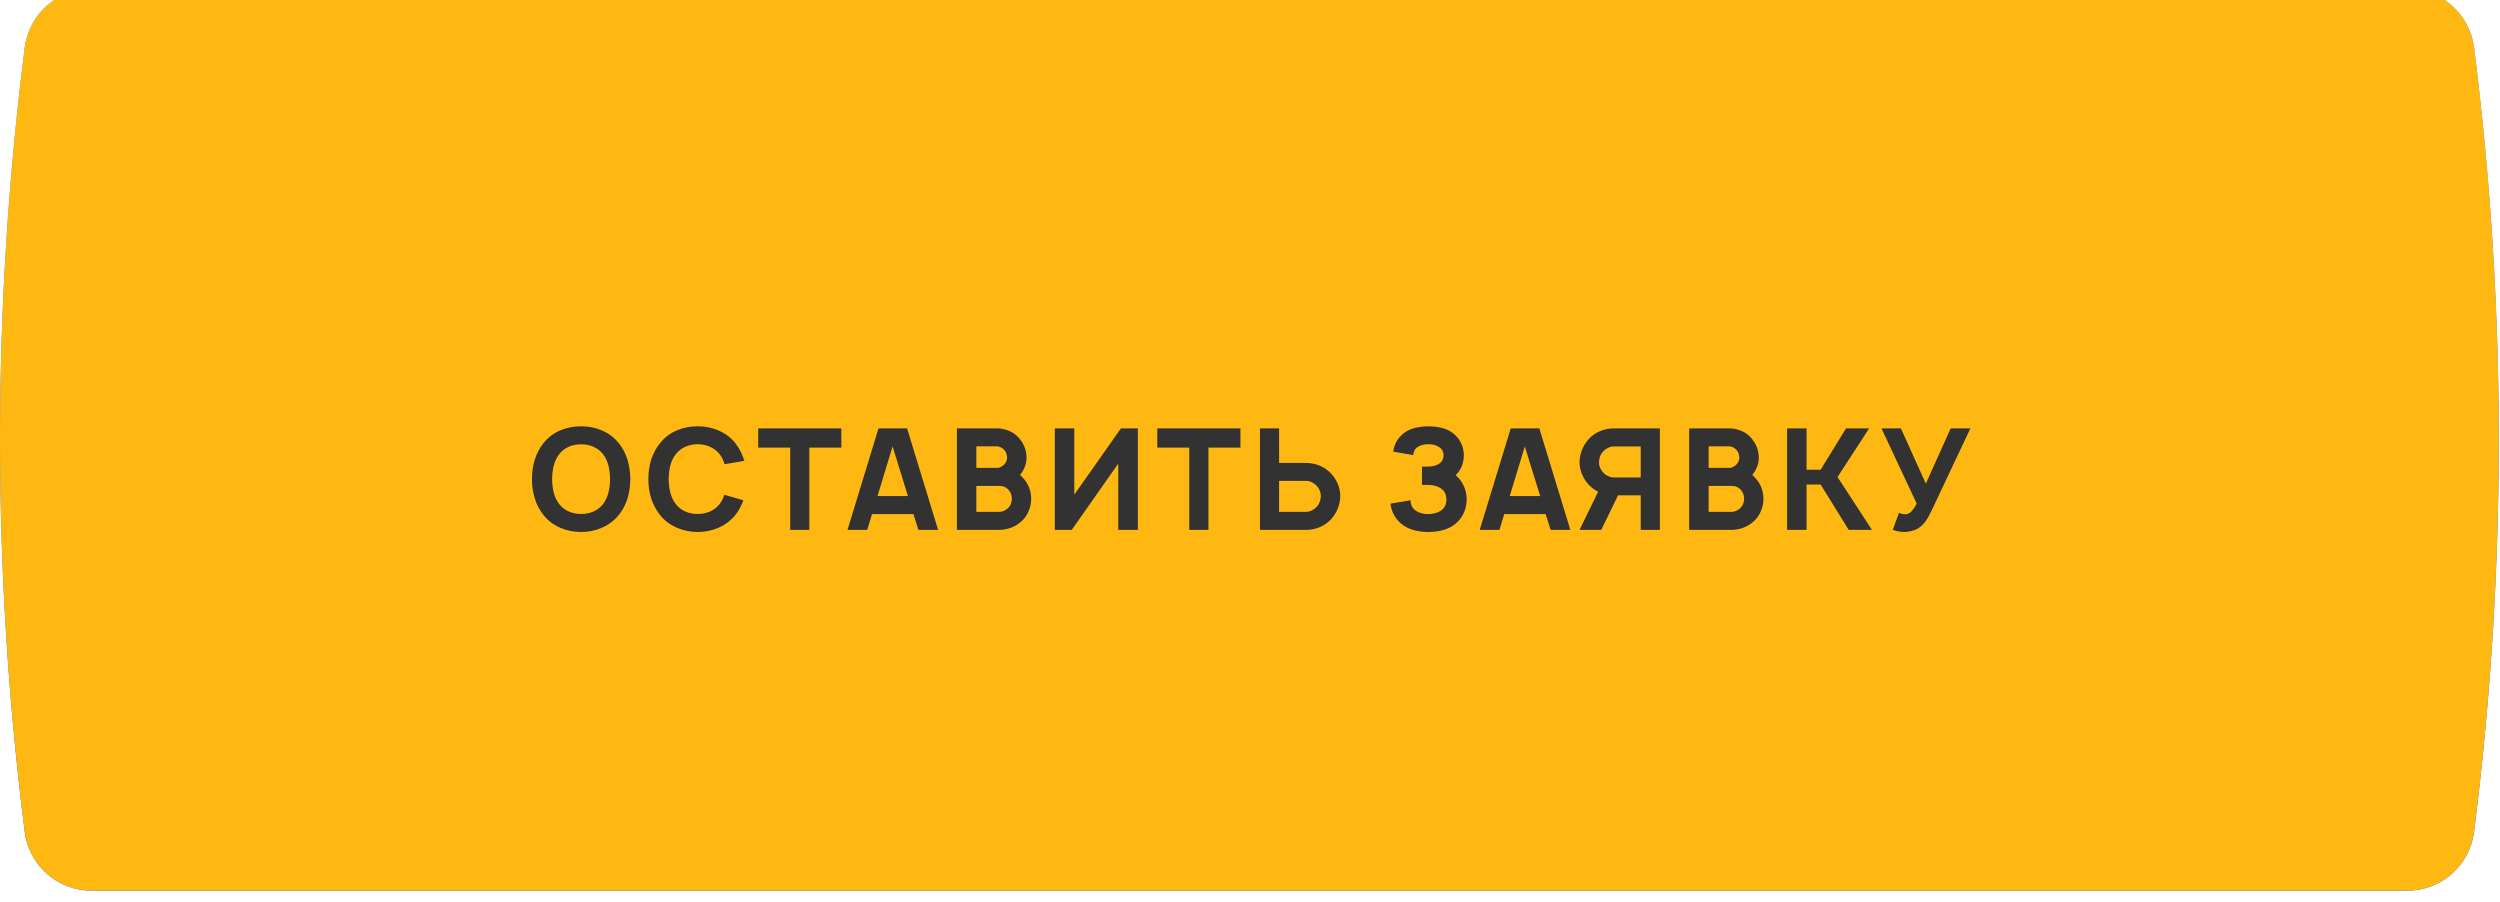 <?xml version="1.0" encoding="UTF-8"?> <svg xmlns="http://www.w3.org/2000/svg" width="887" height="320" viewBox="0 0 887 320" fill="none"> <g filter="url(#filter0_i)"> <path d="M8.764 20.879C10.273 8.946 20.423 0 32.45 0H854.119C866.146 0 876.296 8.946 877.805 20.879C889.492 113.258 889.492 206.742 877.805 299.121C876.296 311.054 866.146 320 854.119 320H32.45C20.423 320 10.273 311.054 8.764 299.121C-2.923 206.742 -2.923 113.258 8.764 20.879Z" fill="url(#paint0_linear)"></path> <path d="M8.764 20.879C10.273 8.946 20.423 0 32.45 0H854.119C866.146 0 876.296 8.946 877.805 20.879C889.492 113.258 889.492 206.742 877.805 299.121C876.296 311.054 866.146 320 854.119 320H32.45C20.423 320 10.273 311.054 8.764 299.121C-2.923 206.742 -2.923 113.258 8.764 20.879Z" fill="#FFB712"></path> </g> <path d="M206.189 188.75C211.189 188.75 216.139 186.85 219.439 182.85C222.389 179.25 223.539 175 223.639 170C223.539 165.2 222.489 160.8 219.439 157.1C216.239 153.2 211.389 151.25 206.189 151.25C200.989 151.25 196.089 153.15 192.939 157.1C190.039 160.6 188.739 165.2 188.739 170C188.739 174.8 190.039 179.35 192.939 182.85C196.039 186.75 201.039 188.75 206.189 188.75ZM206.189 182.35C203.089 182.4 200.089 181.15 198.339 178.75C196.489 176.35 195.939 173.15 195.889 170C195.939 166.85 196.489 163.6 198.339 161.25C200.089 158.85 203.089 157.6 206.189 157.65C209.289 157.6 212.239 158.85 214.039 161.25C215.839 163.6 216.439 166.85 216.439 170C216.439 173.15 215.839 176.35 214.039 178.75C212.239 181.15 209.289 182.4 206.189 182.35ZM256.995 175.55C256.645 176.7 256.095 177.8 255.395 178.75C253.595 181.15 250.595 182.4 247.545 182.35C244.445 182.4 241.445 181.15 239.695 178.75C237.845 176.35 237.295 173.15 237.245 170C237.295 166.85 237.845 163.6 239.695 161.25C241.445 158.85 244.445 157.6 247.545 157.6C250.595 157.6 253.595 158.85 255.395 161.25C256.195 162.25 256.695 163.45 257.095 164.7L264.095 163.5C263.445 161.35 262.395 159.1 260.795 157.1C257.595 153.2 252.745 151.25 247.545 151.25C242.345 151.25 237.445 153.15 234.295 157.1C231.345 160.65 230.045 165.05 230.045 170C230.045 174.75 231.295 179.2 234.295 182.85C237.295 186.6 242.245 188.75 247.545 188.75C252.545 188.75 257.495 186.85 260.795 182.85C262.145 181.2 263.095 179.35 263.745 177.5L256.995 175.55ZM298.508 152H269.008V158.8H280.358V188H287.158V158.8H298.508V152ZM325.839 188H332.839L321.839 152H311.689L300.689 188H307.689L309.389 182.4H324.089L325.839 188ZM311.339 176L316.689 158.4L322.139 176H311.339ZM363.711 170.45C363.161 169.75 362.561 169.1 361.911 168.5C361.961 168.45 362.061 168.35 362.111 168.25C363.461 166.55 364.261 164.35 364.211 162.25C364.161 160.05 363.461 157.85 362.111 156.15C360.911 154.4 359.061 153.1 356.961 152.5C355.961 152.15 354.911 152 353.861 152H339.511V188H354.711C355.861 188 357.011 187.75 358.111 187.45C360.311 186.75 362.311 185.4 363.711 183.55C365.111 181.6 365.861 179.3 365.861 177C365.861 174.6 365.111 172.3 363.711 170.45ZM353.811 158.35C354.611 158.35 355.811 159 356.311 159.65C356.961 160.35 357.261 161.3 357.311 162.25C357.361 163.1 357.011 163.95 356.461 164.6C355.911 165.3 354.911 165.85 354.211 166H346.411V158.35H353.811ZM359.011 177C358.961 178.3 358.511 179.55 357.511 180.4C356.711 181.1 355.711 181.6 354.611 181.6H346.411V172.4H354.611C355.761 172.4 356.711 172.65 357.711 173.65C358.561 174.55 359.061 175.8 359.011 177ZM397.705 152L381.155 175.5V152H374.255V188H380.255L396.755 164.5V188H403.705V152H397.705ZM440.108 152H410.608V158.8H421.958V188H428.758V158.8H440.108V152ZM473.123 169.05C471.023 166.15 467.423 164.25 463.473 164.25H453.823V152H447.023V188H463.473C464.723 188 465.973 187.8 467.123 187.45C469.523 186.7 471.673 185.2 473.123 183.15C474.623 181.15 475.473 178.6 475.523 176.1C475.573 173.6 474.623 171.05 473.123 169.05ZM468.623 176.1C468.573 177.4 468.173 178.7 467.323 179.65C466.373 180.75 464.823 181.6 463.423 181.6H453.823V170.6H463.423C464.773 170.6 466.473 171.4 467.523 172.8C468.223 173.75 468.673 174.9 468.623 176.1ZM494.323 160.25L501.423 161.45C501.473 160.25 501.973 159.25 502.973 158.6C503.973 157.9 505.373 157.6 506.773 157.6C508.173 157.6 509.573 157.9 510.573 158.6C511.623 159.25 512.173 160.3 512.173 161.55C512.173 162.85 511.623 163.9 510.573 164.55C509.573 165.25 508.173 165.5 506.773 165.55H504.523V172.05H506.773C508.423 172.05 510.123 172.45 511.323 173.35C512.623 174.2 513.173 175.65 513.173 177.2C513.173 178.8 512.623 180.2 511.323 181.1C510.123 182 508.423 182.35 506.773 182.4C505.123 182.45 503.423 182 502.223 181.1C501.073 180.3 500.473 178.95 500.423 177.5L493.323 178.7C493.723 181.95 495.473 184.85 498.223 186.6C500.573 188.1 503.673 188.75 506.773 188.75C509.723 188.75 512.873 188.2 515.373 186.6C518.573 184.55 520.373 181.05 520.373 177.2C520.373 175.6 520.073 173.75 519.173 172.05C518.523 170.75 517.573 169.5 516.473 168.6C517.073 168 517.623 167.35 518.073 166.55C519.023 164.95 519.373 163.1 519.373 161.55C519.373 157.9 517.473 154.7 514.323 152.9C512.373 151.75 509.273 151.25 506.773 151.25C504.473 151.25 501.323 151.7 499.273 152.9C496.623 154.4 494.723 156.95 494.323 160.25ZM550.155 188H557.155L546.155 152H536.005L525.005 188H532.005L533.705 182.4H548.405L550.155 188ZM535.655 176L541.005 158.4L546.455 176H535.655ZM588.927 152H572.477C571.227 152 569.977 152.2 568.827 152.55C566.427 153.3 564.277 154.8 562.827 156.85C561.327 158.85 560.477 161.4 560.427 163.9C560.377 166.4 561.327 168.95 562.827 170.95C563.877 172.4 565.327 173.65 567.027 174.45L560.427 188H568.127L574.077 175.75H582.127V188H588.927V152ZM582.127 169.4H572.527C571.177 169.4 569.477 168.6 568.427 167.2C567.727 166.25 567.277 165.1 567.327 163.9C567.377 162.6 567.777 161.3 568.627 160.35C569.577 159.25 571.127 158.4 572.527 158.4H582.127V169.4ZM623.52 170.45C622.97 169.75 622.37 169.1 621.72 168.5C621.77 168.45 621.87 168.35 621.92 168.25C623.27 166.55 624.07 164.35 624.02 162.25C623.97 160.05 623.27 157.85 621.92 156.15C620.72 154.4 618.87 153.1 616.77 152.5C615.77 152.15 614.72 152 613.67 152H599.32V188H614.52C615.67 188 616.82 187.75 617.92 187.45C620.12 186.75 622.12 185.4 623.52 183.55C624.92 181.6 625.67 179.3 625.67 177C625.67 174.6 624.92 172.3 623.52 170.45ZM613.62 158.35C614.42 158.35 615.62 159 616.12 159.65C616.77 160.35 617.07 161.3 617.12 162.25C617.17 163.1 616.82 163.95 616.27 164.6C615.72 165.3 614.72 165.85 614.02 166H606.22V158.35H613.62ZM618.82 177C618.77 178.3 618.32 179.55 617.32 180.4C616.52 181.1 615.52 181.6 614.42 181.6H606.22V172.4H614.42C615.57 172.4 616.52 172.65 617.52 173.65C618.37 174.55 618.87 175.8 618.82 177ZM645.964 171.9L655.914 188H664.164L651.964 169.25L663.164 152H654.964L645.964 166.65H640.964V152H634.064V188H640.964V171.9H645.964ZM692.092 152L683.292 171.6L674.442 152H667.542L680.042 178.65C679.892 178.95 678.692 181.3 677.442 182.05C676.942 182.35 676.392 182.45 675.742 182.45C675.192 182.45 673.992 182.1 673.742 182L671.542 188C672.892 188.45 674.192 188.75 675.742 188.75C676.842 188.75 678.942 188.35 680.142 187.7C682.492 186.4 683.692 184.45 685.192 181.45L699.092 152H692.092Z" fill="#323232"></path> <defs> <filter id="filter0_i" x="0" y="-16" width="886.57" height="336" filterUnits="userSpaceOnUse" color-interpolation-filters="sRGB"> <feFlood flood-opacity="0" result="BackgroundImageFix"></feFlood> <feBlend mode="normal" in="SourceGraphic" in2="BackgroundImageFix" result="shape"></feBlend> <feColorMatrix in="SourceAlpha" type="matrix" values="0 0 0 0 0 0 0 0 0 0 0 0 0 0 0 0 0 0 127 0" result="hardAlpha"></feColorMatrix> <feOffset dy="-4"></feOffset> <feGaussianBlur stdDeviation="6"></feGaussianBlur> <feComposite in2="hardAlpha" operator="arithmetic" k2="-1" k3="1"></feComposite> <feColorMatrix type="matrix" values="0 0 0 0 1 0 0 0 0 1 0 0 0 0 1 0 0 0 0.17 0"></feColorMatrix> <feBlend mode="normal" in2="shape" result="effect1_innerShadow"></feBlend> </filter> <linearGradient id="paint0_linear" x1="619.164" y1="-6.8363e-05" x2="619.164" y2="320" gradientUnits="userSpaceOnUse"> <stop stop-color="#589BFF"></stop> <stop offset="1" stop-color="#0062F4"></stop> </linearGradient> </defs> </svg> 